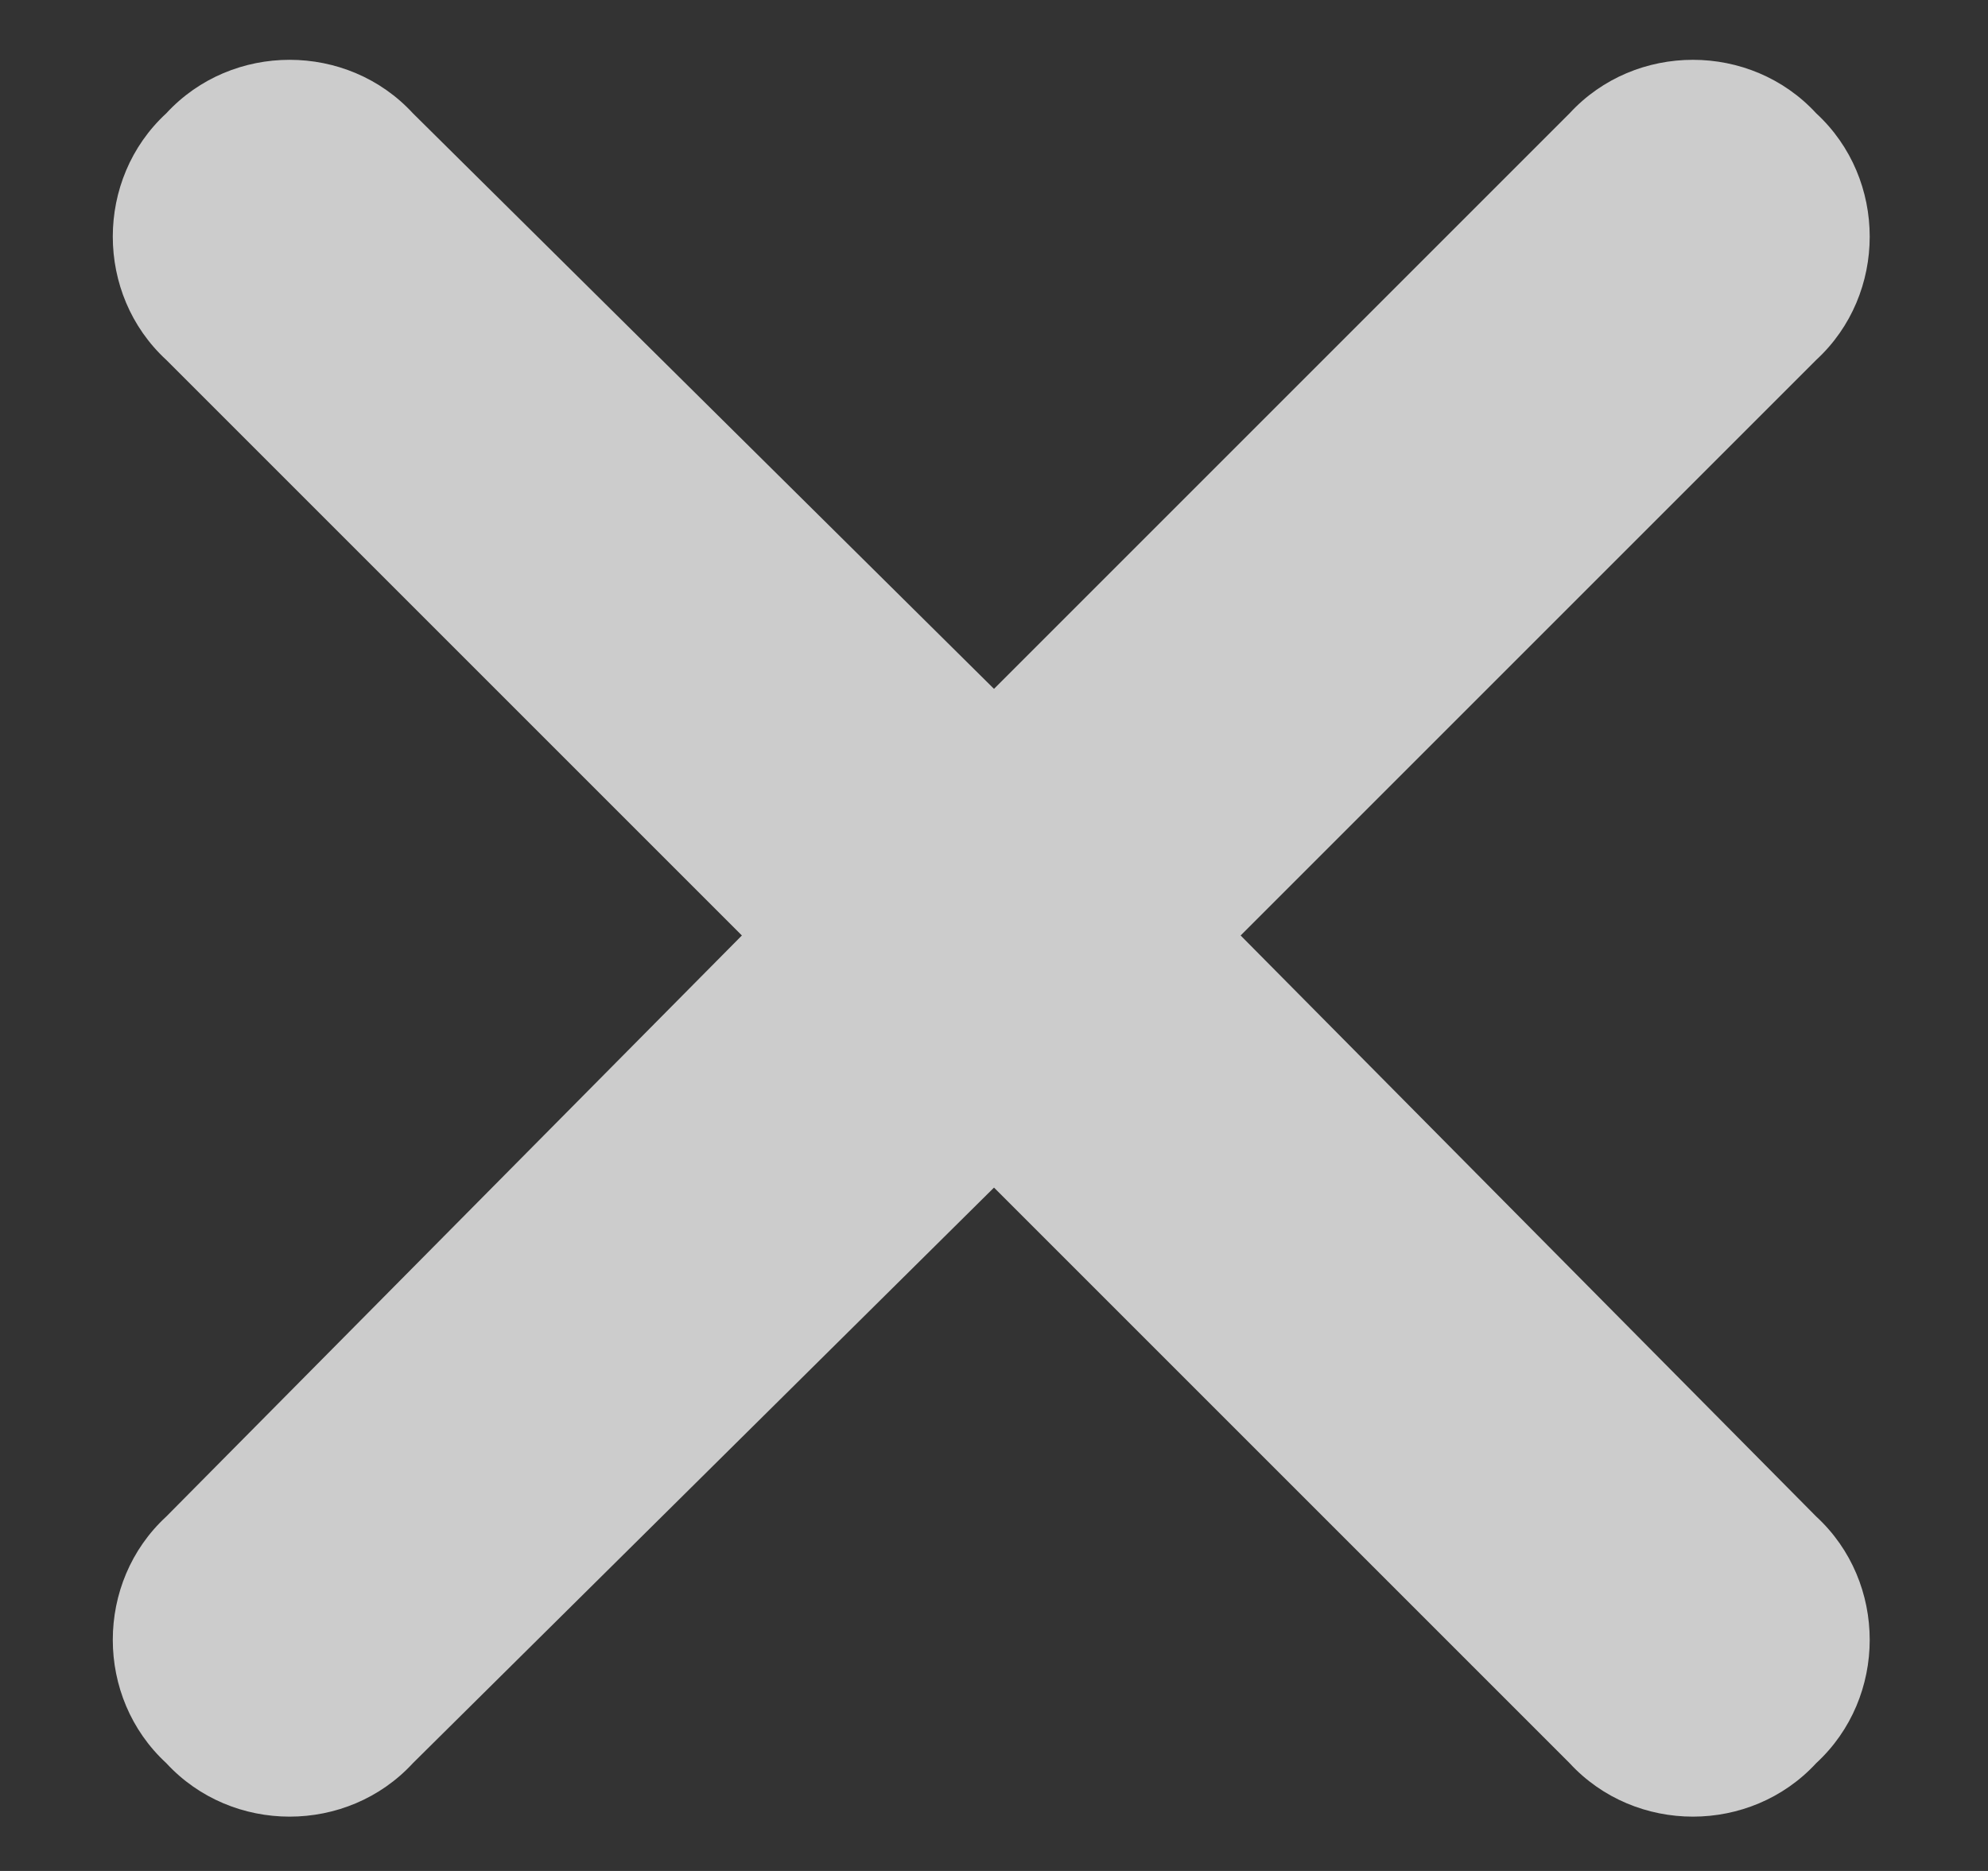 <svg width="17" height="16" viewBox="0 0 17 16" fill="none" xmlns="http://www.w3.org/2000/svg">
  <rect x="0" y="0" width="17" height="16" fill="#333333" stroke="none"/>
  <path d="M15.531 3.078L10.609 8L15.531 12.969C16.141 13.531 16.141 14.516 15.531 15.078C14.969 15.688 13.984 15.688 13.422 15.078L8.5 10.156L3.531 15.078C2.969 15.688 1.984 15.688 1.422 15.078C0.812 14.516 0.812 13.531 1.422 12.969L6.344 8L1.422 3.078C0.812 2.516 0.812 1.531 1.422 0.969C1.984 0.359 2.969 0.359 3.531 0.969L8.5 5.891L13.422 0.969C13.984 0.359 14.969 0.359 15.531 0.969C16.141 1.531 16.141 2.516 15.531 3.078Z" fill="white" fill-opacity="0.75"/>
</svg>
  